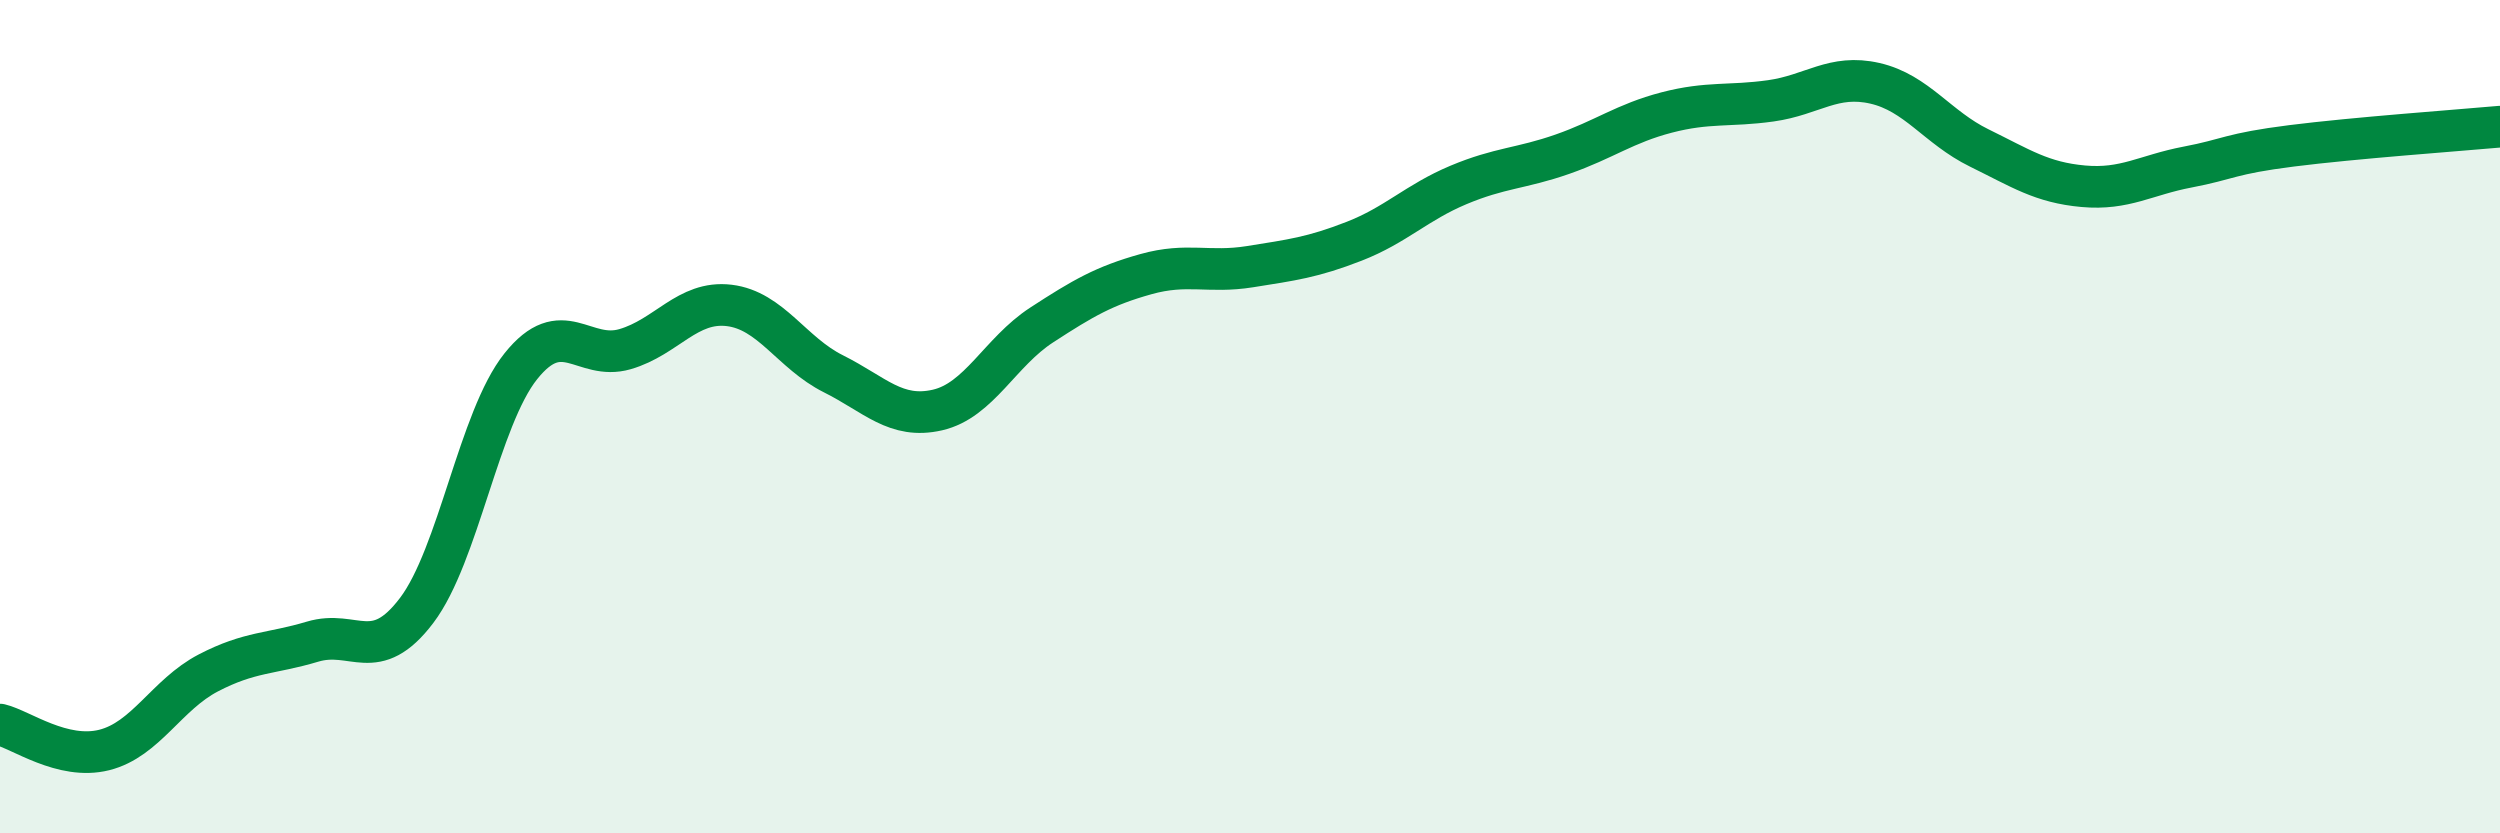 
    <svg width="60" height="20" viewBox="0 0 60 20" xmlns="http://www.w3.org/2000/svg">
      <path
        d="M 0,17.39 C 0.5,17.51 1.5,18.25 2.5,18 C 3.5,17.75 4,16.67 5,16.15 C 6,15.63 6.5,15.7 7.5,15.4 C 8.5,15.1 9,15.97 10,14.65 C 11,13.33 11.5,10.04 12.5,8.79 C 13.5,7.54 14,8.67 15,8.38 C 16,8.09 16.5,7.21 17.5,7.33 C 18.5,7.45 19,8.47 20,8.97 C 21,9.47 21.5,10.07 22.5,9.84 C 23.5,9.61 24,8.45 25,7.8 C 26,7.15 26.5,6.86 27.5,6.58 C 28.5,6.3 29,6.56 30,6.4 C 31,6.24 31.5,6.18 32.5,5.79 C 33.5,5.4 34,4.86 35,4.44 C 36,4.02 36.5,4.05 37.5,3.7 C 38.5,3.35 39,2.96 40,2.7 C 41,2.44 41.5,2.56 42.5,2.42 C 43.5,2.28 44,1.77 45,2 C 46,2.23 46.5,3.06 47.5,3.55 C 48.5,4.04 49,4.38 50,4.47 C 51,4.56 51.5,4.2 52.5,4.01 C 53.5,3.82 53.5,3.69 55,3.5 C 56.5,3.31 59,3.13 60,3.04L60 20L0 20Z"
        fill="#008740"
        opacity="0.1"
        stroke-linecap="round"
        stroke-linejoin="round"
      />
      <path
        d="M 0,17.39 C 0.5,17.51 1.5,18.25 2.5,18 C 3.5,17.75 4,16.67 5,16.15 C 6,15.63 6.5,15.7 7.5,15.4 C 8.5,15.1 9,15.97 10,14.65 C 11,13.33 11.5,10.04 12.5,8.79 C 13.5,7.54 14,8.67 15,8.38 C 16,8.09 16.5,7.21 17.5,7.33 C 18.5,7.45 19,8.47 20,8.97 C 21,9.47 21.5,10.07 22.5,9.84 C 23.5,9.61 24,8.45 25,7.8 C 26,7.15 26.5,6.86 27.5,6.58 C 28.5,6.3 29,6.56 30,6.4 C 31,6.24 31.5,6.18 32.5,5.79 C 33.5,5.4 34,4.86 35,4.44 C 36,4.02 36.5,4.05 37.5,3.7 C 38.5,3.35 39,2.96 40,2.7 C 41,2.44 41.5,2.56 42.5,2.42 C 43.5,2.28 44,1.77 45,2 C 46,2.23 46.5,3.06 47.5,3.55 C 48.5,4.04 49,4.38 50,4.47 C 51,4.56 51.5,4.2 52.5,4.01 C 53.5,3.82 53.5,3.69 55,3.5 C 56.5,3.31 59,3.13 60,3.04"
        stroke="#008740"
        stroke-width="1"
        fill="none"
        stroke-linecap="round"
        stroke-linejoin="round"
      />
    </svg>
  